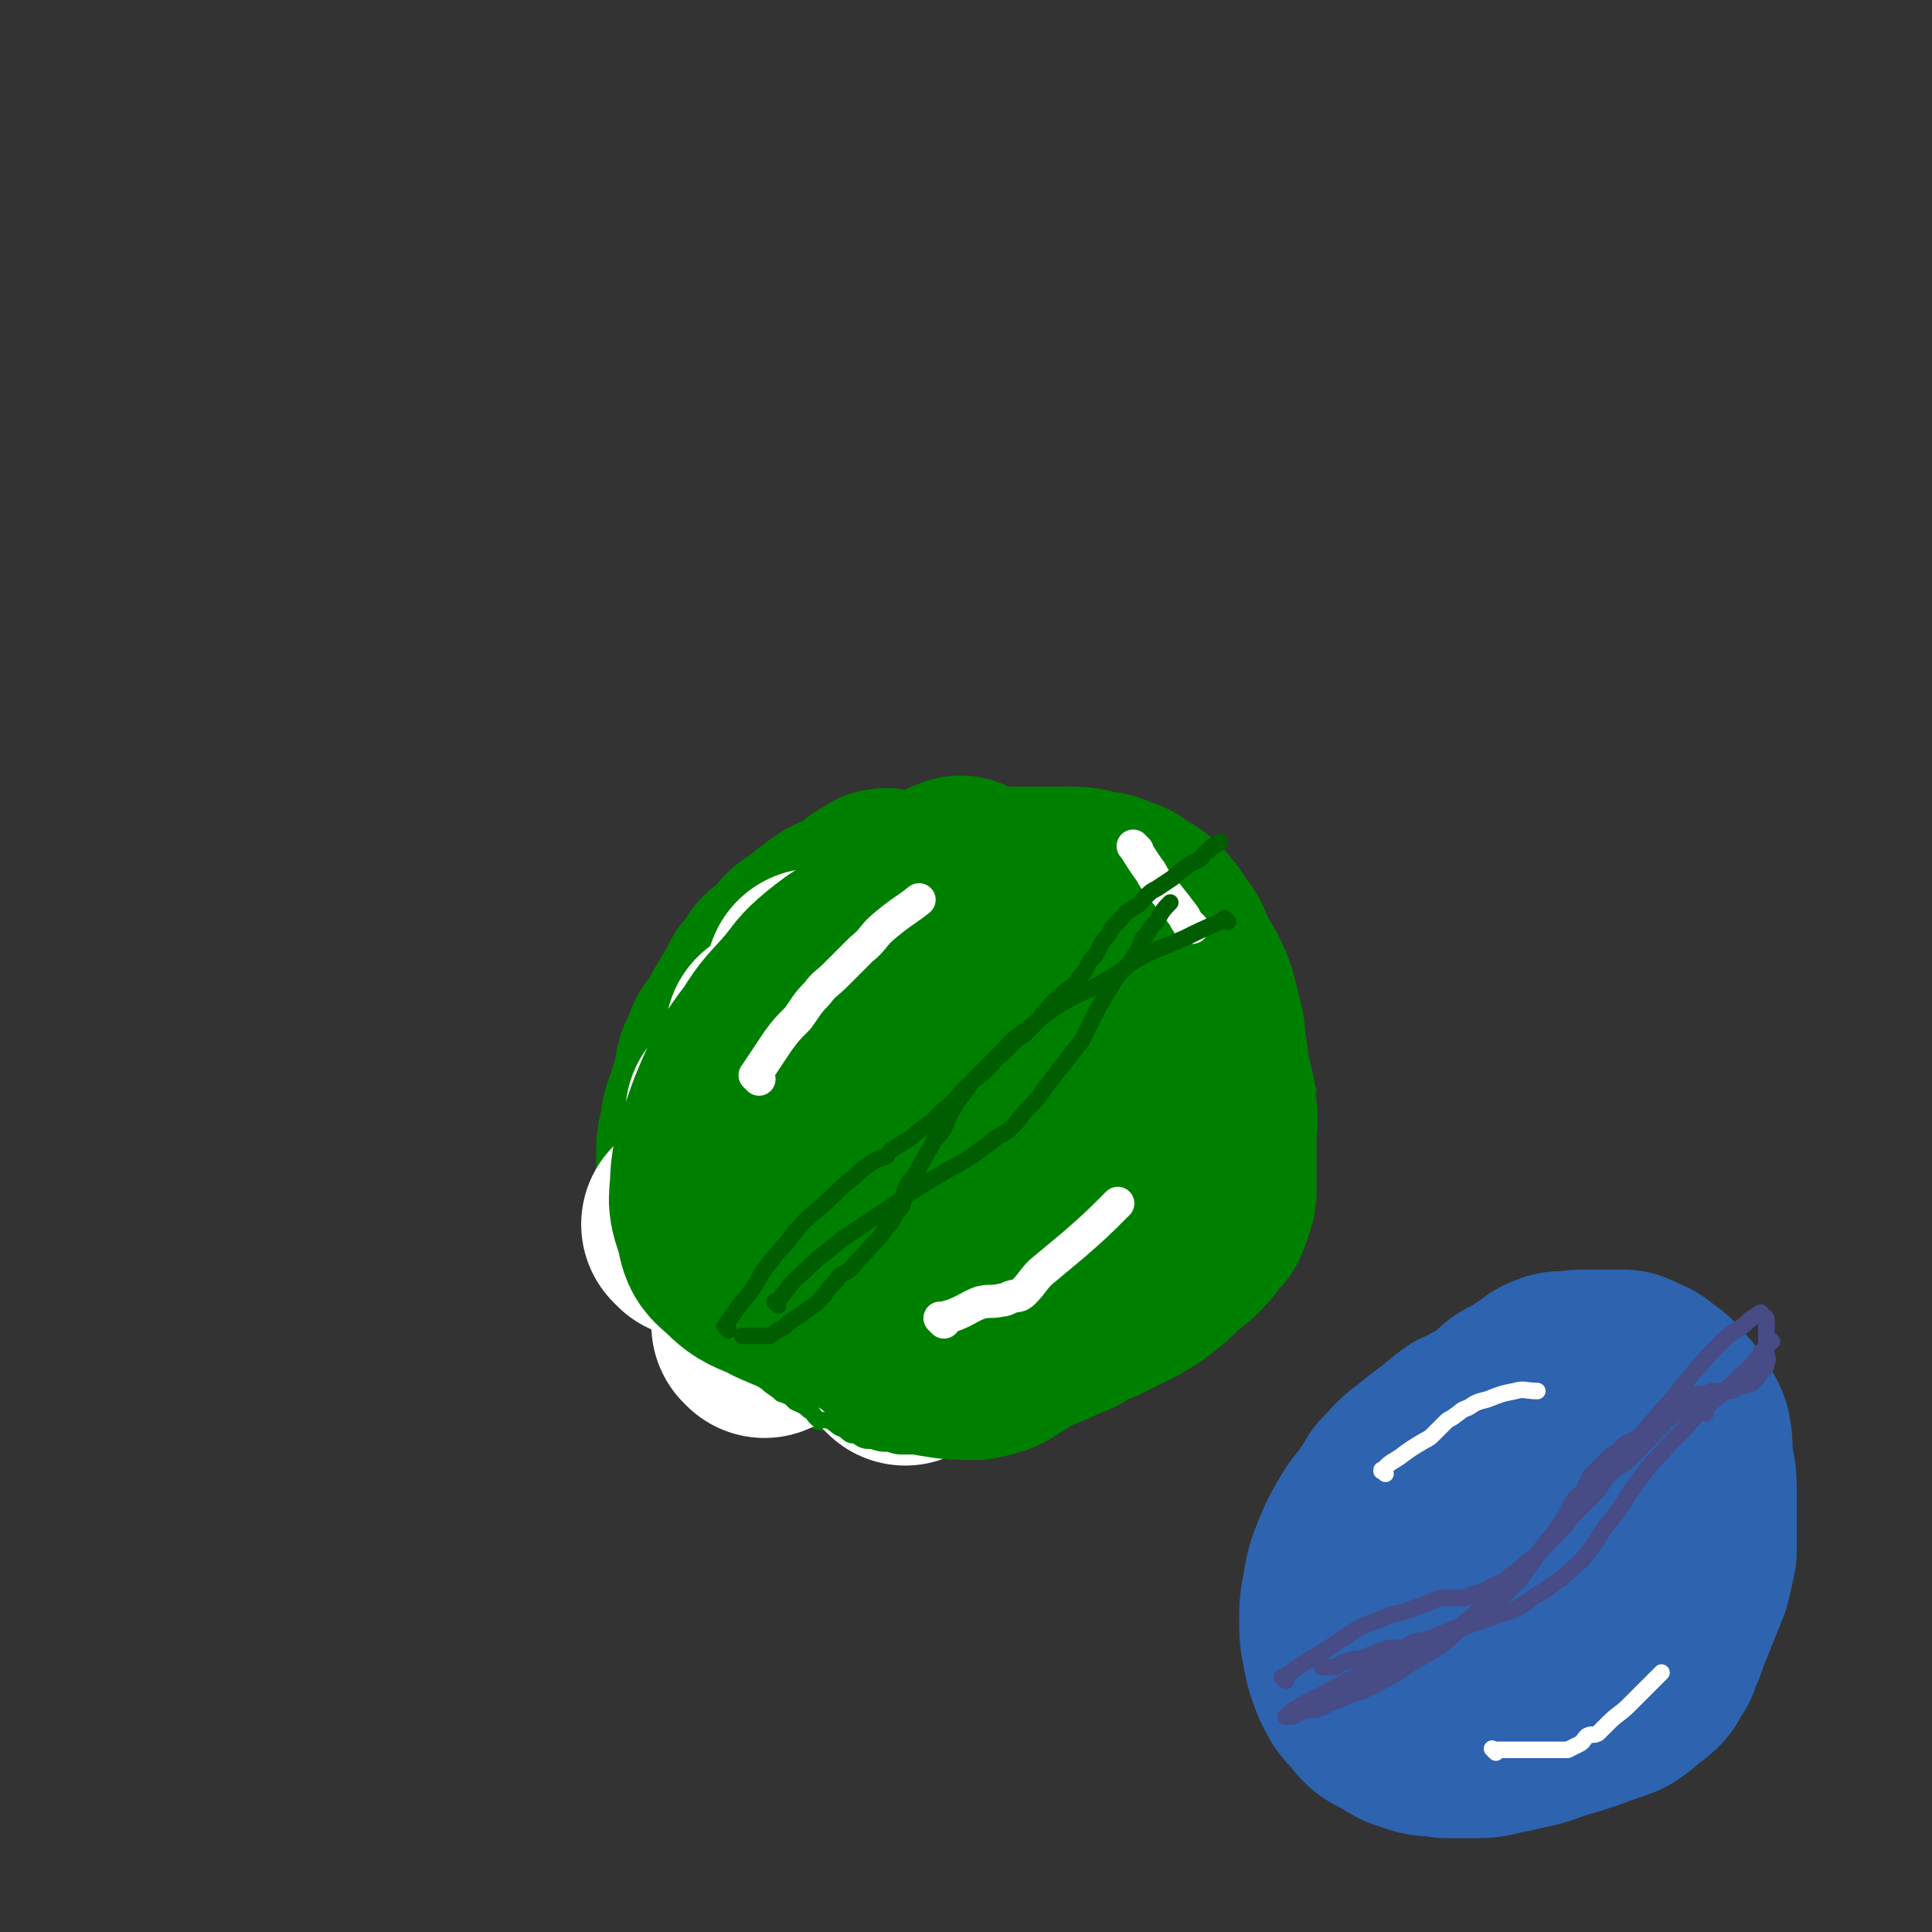 <svg viewBox='0 0 700 700' version='1.1' xmlns='http://www.w3.org/2000/svg' xmlns:xlink='http://www.w3.org/1999/xlink'><rect x="0" y="0" width="700" height="700" fill="#333333" stroke="none"/><g fill='none' stroke='#008000' stroke-width='80' stroke-linecap='round' stroke-linejoin='round'><path d='M322,327c-1,-1 -1,-1 -1,-1 -1,-1 0,0 0,0 0,0 0,0 0,0 0,0 0,-1 0,0 -4,1 -4,2 -8,5 -2,1 -2,1 -3,2 -3,1 -3,1 -5,2 -2,1 -2,1 -4,3 -2,1 -2,1 -4,3 -1,1 -2,1 -3,2 -3,2 -3,2 -4,4 -2,1 -2,2 -3,3 -2,2 -2,2 -4,3 -1,2 -1,2 -2,4 -1,2 -2,1 -3,3 -1,2 -1,2 -2,4 -2,3 -2,3 -3,5 -2,3 -2,3 -3,6 -2,3 -2,2 -4,5 -1,3 -1,4 -3,7 -1,3 0,3 -1,6 -1,3 -1,3 -2,6 -1,3 -1,3 -2,6 -1,3 0,3 -1,6 0,2 -1,2 -1,5 0,3 0,3 0,5 0,3 0,3 0,6 0,1 0,1 0,3 0,3 0,3 0,5 0,2 1,2 1,4 1,2 0,2 1,4 1,2 1,2 2,4 1,2 1,2 2,3 1,2 1,2 2,3 1,2 1,2 3,3 1,1 1,1 3,2 1,1 1,1 3,3 1,1 1,2 2,3 1,1 2,1 4,2 1,1 1,2 3,3 1,0 2,0 3,1 3,1 2,1 4,2 2,1 2,1 3,2 2,1 2,1 4,2 2,0 2,0 4,1 2,0 2,1 5,2 2,0 2,0 4,0 2,0 2,0 5,0 2,1 2,1 4,1 3,0 3,0 6,0 2,0 2,0 5,0 2,0 2,0 5,0 3,0 3,0 7,0 5,0 5,0 9,-1 5,-1 5,-1 9,-2 3,-1 3,-1 5,-2 2,-1 2,-1 3,-1 2,-1 2,0 4,-1 2,-1 2,-1 4,-2 2,-1 2,-1 5,-2 3,-1 3,-2 5,-4 4,-2 4,-2 7,-4 2,-1 2,-1 5,-3 2,-1 1,-2 3,-3 2,-2 3,-2 4,-4 3,-2 3,-2 4,-4 2,-3 2,-3 3,-5 2,-3 2,-2 3,-5 2,-3 2,-3 3,-6 1,-3 1,-3 2,-6 1,-3 1,-3 2,-7 0,-4 0,-4 0,-8 0,-4 1,-4 1,-7 0,-3 0,-3 0,-5 0,-2 0,-2 0,-5 0,-2 -1,-2 -1,-4 0,-3 1,-3 0,-6 -1,-3 -2,-3 -4,-6 -3,-3 -3,-3 -5,-5 -3,-3 -3,-3 -7,-7 -2,-2 -2,-2 -5,-4 -2,-3 -2,-3 -5,-5 -3,-2 -3,-2 -5,-3 -2,-1 -2,-2 -4,-3 -2,-1 -1,-1 -3,-2 -1,-1 -1,0 -3,-1 -1,0 -1,-1 -3,-1 -2,-1 -2,-1 -5,-1 -4,0 -4,0 -7,0 -5,0 -5,0 -9,0 -6,0 -6,0 -11,1 -6,2 -6,2 -12,4 -5,2 -5,2 -10,4 -4,2 -4,3 -8,5 -3,2 -3,3 -6,5 -3,2 -3,2 -6,4 -2,3 -2,3 -4,6 -2,2 -3,2 -4,5 -2,2 -2,2 -2,6 -2,3 -1,3 -2,6 -1,4 -1,4 -1,7 0,4 0,4 0,7 0,4 0,4 0,8 0,4 -1,4 0,8 1,3 2,3 4,6 1,3 1,4 4,6 2,2 3,2 6,3 3,3 3,3 6,5 5,3 6,3 11,4 5,2 6,2 11,2 9,1 9,0 17,0 8,0 9,0 17,-1 8,-1 8,-2 16,-4 4,-2 4,-1 9,-3 3,-1 3,-1 5,-2 2,-1 2,-1 3,-3 2,-3 2,-3 3,-7 1,-5 1,-5 1,-11 0,-7 0,-7 -1,-13 -1,-8 -1,-8 -4,-16 -3,-5 -2,-5 -6,-10 -3,-4 -4,-4 -8,-6 -4,-2 -4,-1 -9,-3 -4,-1 -4,-1 -9,-1 -4,0 -4,0 -8,1 -4,1 -5,1 -8,3 -5,2 -4,2 -8,5 -4,3 -4,2 -7,6 -2,3 -2,3 -3,7 -1,3 -1,3 -2,7 -1,3 -2,3 -1,6 0,3 1,3 2,6 2,3 2,3 4,6 3,2 3,1 6,3 2,2 2,3 5,4 4,2 4,1 8,1 6,0 6,0 12,0 7,0 7,0 14,-1 3,0 3,-1 7,-2 1,0 4,-1 3,0 -2,2 -5,2 -10,5 -7,4 -7,4 -15,8 -7,5 -7,5 -15,9 -6,4 -6,4 -12,6 -5,2 -5,2 -11,3 -4,0 -4,0 -8,0 -3,-1 -4,-1 -6,-2 -3,-2 -3,-3 -5,-6 -2,-4 0,-4 -1,-9 -1,-6 -1,-6 -2,-11 -1,-5 -1,-5 -2,-10 -1,-4 -1,-4 -1,-9 0,-3 0,-3 0,-6 0,-3 0,-3 0,-7 0,-2 0,-2 0,-5 0,-3 0,-3 1,-6 1,-3 1,-3 2,-6 0,-1 0,-1 1,-3 1,-1 1,-1 2,-3 1,-1 1,-2 2,-3 1,-3 1,-3 3,-5 1,-1 1,-1 2,-3 0,-1 0,-1 1,-2 0,-1 0,-1 1,-1 1,-1 1,-1 2,-1 2,-2 2,-2 4,-4 3,-2 4,-2 7,-4 4,-2 4,-2 8,-4 3,-2 3,-2 7,-3 3,-1 3,-2 6,-2 2,-1 3,-1 5,-1 2,0 2,-1 4,-1 4,-1 4,0 7,0 2,0 2,1 4,1 2,1 2,1 4,1 2,0 2,0 3,1 2,2 1,2 3,4 1,2 2,2 3,4 2,2 1,2 3,5 1,2 2,2 3,4 2,4 1,4 3,7 1,4 1,4 3,7 1,4 1,4 3,7 1,3 1,3 2,6 1,3 2,3 3,6 0,3 0,3 1,6 0,3 0,3 1,5 '/><path d='M373,354c-1,-1 -1,-1 -1,-1 -1,-1 0,0 0,0 0,0 0,0 0,0 -1,0 -1,0 -2,0 -4,-2 -4,-2 -8,-5 -2,-1 -2,-2 -4,-3 -2,-2 -3,-1 -5,-2 -2,-1 -2,-1 -4,-2 -2,-1 -2,-1 -4,-2 -2,-1 -2,-1 -4,-2 -2,0 -2,0 -4,0 -2,0 -2,-1 -4,-1 -2,0 -2,0 -5,0 -2,0 -2,0 -4,0 -1,0 -1,0 -3,0 -1,0 -1,0 -2,1 -2,1 -2,1 -4,2 -1,1 -1,1 -1,1 '/><path d='M348,323c-1,-1 -1,-1 -1,-1 -1,-1 0,0 0,0 1,0 1,-1 1,-1 '/></g>
<g fill='none' stroke='#FFFFFF' stroke-width='80' stroke-linecap='round' stroke-linejoin='round'><path d='M314,374c-1,-1 -1,-1 -1,-1 -1,-1 0,0 0,0 0,0 0,0 0,0 -3,2 -3,2 -6,3 -2,1 -2,1 -4,2 -1,1 -2,0 -3,1 -2,1 -1,2 -3,3 -1,1 -1,0 -2,1 -1,1 -1,2 -2,3 -1,2 -1,2 -3,3 0,1 -1,0 -1,1 -1,1 -1,2 -2,4 0,1 0,1 0,3 -1,2 -2,2 -2,4 -1,2 0,3 -1,5 -1,2 -1,2 -2,5 0,2 0,2 0,5 0,2 -1,2 -1,3 0,2 0,2 0,4 0,2 0,2 0,4 0,3 0,3 0,6 0,3 1,3 1,5 1,3 0,3 1,7 0,1 0,1 1,2 1,2 1,2 3,4 1,2 1,2 3,3 2,1 2,1 4,2 2,1 2,1 4,2 2,1 2,1 4,2 2,1 2,1 5,1 3,0 3,0 5,0 5,0 5,0 9,0 5,0 5,0 11,-1 5,0 5,-1 9,-2 2,0 2,0 5,0 1,0 1,0 3,-1 1,0 1,0 2,-1 2,-1 2,-1 5,-3 2,-1 2,-1 5,-3 3,-2 3,-1 5,-3 1,-2 1,-3 2,-4 1,0 2,1 2,1 1,-1 1,-2 2,-3 1,0 1,0 1,-1 1,-2 1,-2 2,-3 1,-1 1,-1 2,-2 1,-1 1,-1 1,-2 1,-1 1,-1 1,-2 1,-1 1,-1 1,-2 1,-2 0,-2 1,-3 1,-2 1,-2 2,-4 1,-1 1,-1 2,-3 1,-1 1,-1 1,-3 0,-2 0,-2 0,-4 0,-1 1,-1 1,-3 0,-2 0,-2 0,-4 0,-1 0,-1 0,-3 0,-2 0,-2 0,-4 0,-2 0,-2 0,-3 0,-3 0,-3 0,-5 0,-2 0,-2 0,-5 0,-1 0,-1 0,-3 0,-1 0,-1 0,-2 -1,-2 -1,-2 -2,-3 -1,-2 0,-2 -1,-3 -1,-2 -1,-1 -2,-3 -1,-1 -1,-1 -1,-2 -1,-2 -1,-2 -2,-4 -1,-2 -1,-2 -2,-4 -2,-1 -2,-1 -3,-2 -1,-2 -1,-2 -2,-3 -1,-1 -1,-2 -2,-2 -1,0 -1,0 -1,0 -1,0 -1,-1 -2,-1 -2,-1 -2,0 -3,-1 -2,0 -2,-1 -3,-1 -2,0 -2,0 -4,0 -2,0 -2,-1 -4,-1 -2,0 -2,0 -4,0 -2,0 -2,0 -5,0 -2,0 -2,1 -5,1 -2,0 -2,0 -5,0 -2,0 -2,1 -4,2 -2,1 -2,1 -4,2 -2,2 -2,2 -3,4 -2,1 -2,2 -3,4 -1,2 -1,2 -2,5 0,2 0,2 -1,4 -1,3 -1,3 -1,5 0,2 0,2 0,4 0,3 0,3 0,6 0,2 1,2 1,3 1,4 1,4 2,7 2,3 2,3 3,5 2,2 2,2 4,3 1,2 1,2 2,4 2,2 2,2 4,3 1,2 1,2 3,3 3,2 3,2 7,2 4,1 4,1 9,1 4,0 4,0 9,0 2,0 2,0 4,0 2,0 2,0 3,-1 1,-1 1,0 2,-1 1,-2 1,-2 2,-4 1,-3 2,-3 2,-6 1,-4 0,-4 0,-9 0,-4 0,-4 -1,-8 -1,-3 -1,-4 -4,-7 -2,-3 -2,-3 -5,-5 -4,-2 -4,-2 -7,-3 -3,-1 -3,0 -7,-1 -3,-1 -3,-1 -7,-1 -4,0 -4,0 -8,1 -3,1 -3,1 -7,2 -3,2 -3,2 -5,4 -3,2 -3,2 -5,4 -2,2 -2,2 -4,5 -1,1 -1,2 -1,3 '/><path d='M297,356c-1,-1 -1,-1 -1,-1 -1,-1 0,0 0,0 0,0 0,0 0,0 '/><path d='M282,376c-1,-1 -1,-1 -1,-1 '/><path d='M268,405c-1,-1 -1,-1 -1,-1 '/><path d='M268,405c-1,-1 -1,-1 -1,-1 -1,-1 0,0 0,0 '/><path d='M252,445c-1,-1 -1,-1 -1,-1 -1,-1 0,0 0,0 0,0 0,0 0,0 '/><path d='M426,395c-1,-1 -1,-1 -1,-1 -1,-1 0,0 0,0 '/><path d='M399,441c-1,-1 -1,-1 -1,-1 '/><path d='M375,470c-1,-1 -1,-1 -1,-1 '/><path d='M328,491c-1,-1 -1,-1 -1,-1 -1,-1 0,0 0,0 '/><path d='M277,481c-1,-1 -1,-1 -1,-1 '/><path d='M396,348c-1,-1 -1,-1 -1,-1 '/></g>
<g fill='none' stroke='#008000' stroke-width='6' stroke-linecap='round' stroke-linejoin='round'><path d='M234,412c-1,-1 -1,-1 -1,-1 -1,-1 0,0 0,0 0,0 0,0 0,0 0,1 0,1 0,1 0,3 -1,3 -1,6 0,2 0,3 0,5 0,1 -1,1 -1,3 0,2 0,2 0,3 0,2 0,2 0,4 0,2 0,2 0,3 0,2 0,2 0,4 1,2 1,3 2,5 1,2 1,2 3,4 1,1 2,1 3,2 1,1 1,2 2,3 1,1 2,1 4,3 1,1 0,1 2,2 1,1 1,1 2,2 2,1 2,2 4,3 2,2 2,2 4,3 2,1 2,1 4,3 2,1 2,1 3,2 2,2 2,2 4,3 1,1 1,0 3,1 2,2 2,2 4,4 1,1 1,1 3,1 2,1 2,2 4,2 1,1 1,1 2,1 3,1 3,1 5,2 2,1 2,1 4,2 1,1 1,2 2,2 2,1 3,1 5,1 2,1 1,2 3,2 3,1 3,1 5,1 4,0 4,0 8,0 3,0 3,0 7,0 4,0 4,0 8,0 2,0 2,0 5,0 3,0 3,0 6,0 3,0 3,0 6,0 3,0 3,0 5,0 3,0 3,0 6,-1 3,-1 3,-1 6,-2 3,-1 3,-1 7,-2 3,-1 2,-2 6,-3 2,-1 3,0 5,-1 3,-1 2,-1 5,-2 1,-1 1,-1 3,-2 2,-1 2,-1 4,-2 3,-1 3,-1 6,-2 2,-1 2,-1 4,-3 2,-1 2,-1 4,-2 2,-1 2,-1 4,-2 2,-1 2,-1 4,-2 3,-2 3,-2 5,-4 4,-2 4,-2 8,-4 4,-2 6,-3 9,-4 '/><path d='M250,398c-1,-1 -1,-1 -1,-1 -1,-1 0,0 0,0 0,0 0,0 0,0 0,0 0,0 0,0 -1,-1 0,0 0,0 -2,4 -3,4 -5,8 -2,4 -2,4 -2,8 -1,3 0,3 0,6 0,4 0,4 0,8 0,3 0,3 0,7 0,4 -1,4 0,7 0,3 1,3 2,6 1,3 1,3 1,6 0,3 0,3 1,6 1,3 1,3 2,6 1,2 0,3 1,5 1,3 1,3 3,6 1,2 1,2 3,4 1,2 1,2 3,4 2,2 1,2 4,5 1,1 1,0 3,2 2,1 2,1 4,3 2,2 2,2 4,3 2,2 2,2 5,4 2,2 3,2 5,4 3,1 3,1 5,3 2,1 3,1 5,3 2,1 1,1 3,3 2,1 3,0 5,1 3,2 2,2 5,3 2,2 2,2 4,2 3,2 3,2 6,2 3,1 3,1 6,1 3,1 3,1 6,1 6,0 6,0 11,0 6,0 6,0 13,0 5,-1 5,-2 10,-2 2,-1 2,0 4,0 2,-1 2,-1 5,-2 2,-1 2,0 5,-1 3,-2 3,-2 6,-4 4,-2 4,-2 7,-3 3,-1 3,-1 6,-2 2,-1 2,-1 3,-2 1,-1 2,-1 3,-2 2,-1 2,-2 4,-3 3,-2 3,-2 6,-5 5,-2 5,-2 10,-5 3,-2 2,-2 5,-4 3,-1 2,-1 5,-3 1,0 1,0 2,-1 1,-1 1,-1 3,-2 3,-2 3,-2 6,-5 0,-1 0,-1 1,-1 '/><path d='M396,305c-1,-1 -1,-1 -1,-1 -1,-1 0,0 0,0 0,0 0,0 0,0 1,0 1,0 2,0 4,1 4,1 8,2 3,1 3,1 6,2 3,2 3,2 5,5 2,2 2,2 4,4 2,3 1,3 4,6 2,3 2,2 5,5 2,2 1,3 3,6 2,2 2,2 4,4 3,3 3,3 5,6 2,3 2,3 3,5 2,3 2,3 3,6 1,3 2,3 3,6 1,2 1,2 2,5 1,2 1,2 3,5 1,2 1,2 2,3 1,2 1,2 2,3 1,1 1,1 2,2 1,1 1,1 2,2 1,2 1,2 2,3 1,2 1,2 2,4 1,1 1,1 3,3 2,2 2,2 4,4 '/></g>
<g fill='none' stroke='#008000' stroke-width='80' stroke-linecap='round' stroke-linejoin='round'><path d='M320,426c-1,-1 -1,-1 -1,-1 -1,-1 0,0 0,0 2,-7 1,-7 4,-14 2,-5 2,-5 4,-10 3,-5 3,-5 6,-9 3,-5 3,-5 7,-9 6,-5 6,-5 13,-8 8,-4 8,-4 17,-5 7,-2 8,-3 15,-1 5,1 7,2 9,6 4,8 3,10 2,19 -1,13 -1,13 -4,25 -3,12 -3,12 -7,25 -3,10 -2,10 -7,21 -3,7 -3,7 -7,13 -4,4 -4,5 -8,7 -4,3 -5,3 -10,4 -6,0 -7,0 -13,-1 -6,-2 -6,-1 -11,-4 -9,-7 -10,-6 -17,-15 -8,-10 -8,-11 -11,-23 -3,-13 -3,-14 -1,-27 2,-13 3,-14 9,-26 7,-15 7,-15 17,-27 9,-11 9,-11 20,-20 8,-6 8,-7 17,-11 8,-4 8,-5 16,-6 7,-1 8,-1 14,1 5,2 5,2 8,7 5,8 5,8 6,17 0,13 0,14 -5,26 -5,15 -7,14 -14,28 -6,12 -5,12 -12,23 -6,9 -6,10 -13,18 -5,5 -6,5 -12,10 -6,4 -6,4 -12,6 -9,3 -9,3 -18,4 -8,1 -8,1 -17,0 -8,-1 -8,-1 -15,-4 -7,-3 -8,-3 -13,-8 -5,-5 -5,-5 -7,-12 -2,-9 -1,-10 1,-18 3,-13 3,-13 9,-25 7,-13 7,-13 16,-25 9,-11 9,-11 19,-21 7,-7 7,-7 15,-12 5,-4 5,-4 11,-6 4,-1 5,0 9,1 4,1 5,1 8,4 4,4 5,4 6,10 3,8 2,9 2,17 0,10 0,10 -3,20 -3,11 -3,11 -8,21 -4,9 -5,9 -10,17 -4,7 -3,7 -8,13 -4,5 -4,5 -9,8 -5,4 -5,4 -11,6 -6,3 -6,3 -12,4 -7,2 -7,2 -14,2 -6,0 -6,1 -12,-1 -5,-2 -6,-3 -10,-7 -4,-3 -4,-4 -5,-9 -2,-7 -3,-7 -2,-14 0,-8 1,-8 3,-16 3,-9 3,-9 7,-18 4,-8 4,-8 10,-16 5,-8 5,-7 12,-15 5,-6 4,-6 10,-11 5,-4 5,-4 10,-7 4,-2 5,-2 9,-3 4,-1 4,0 8,-1 4,0 4,-1 7,-1 3,0 4,0 7,1 3,1 2,2 5,4 1,1 2,1 2,2 2,7 2,7 3,14 1,7 1,7 0,13 -1,7 -1,7 -3,13 -2,7 -2,7 -5,14 -3,6 -3,6 -6,12 -3,6 -4,6 -8,10 -4,5 -4,5 -8,9 -5,4 -5,3 -10,6 -5,3 -5,3 -10,5 -5,1 -5,1 -11,2 -4,1 -4,0 -8,0 -4,0 -5,1 -8,0 -4,-1 -5,-1 -6,-4 -3,-3 -2,-4 -2,-9 -1,-7 -1,-7 0,-15 1,-9 0,-10 4,-18 3,-9 4,-9 9,-18 5,-6 5,-6 9,-13 4,-5 4,-5 9,-10 4,-4 4,-4 8,-7 4,-3 4,-3 8,-6 4,-4 4,-4 9,-7 5,-3 5,-4 10,-6 6,-3 6,-3 12,-5 5,-2 6,-2 11,-3 5,-1 6,-1 11,-1 4,0 4,0 9,0 4,0 4,0 9,0 4,0 4,0 8,1 4,1 4,0 7,2 4,1 4,1 6,3 4,2 4,2 6,4 3,3 3,4 5,7 3,3 2,3 4,7 2,4 2,4 4,7 2,4 2,4 3,7 1,4 1,4 2,8 1,4 1,4 1,8 1,4 1,4 1,8 1,4 1,4 2,8 1,4 1,4 1,8 1,3 0,3 0,7 0,3 0,3 0,7 0,3 0,3 0,7 0,3 0,3 0,6 0,3 0,3 -1,5 -1,4 -1,4 -3,6 -3,4 -3,4 -6,7 -5,4 -5,4 -9,8 -5,4 -5,4 -10,7 -6,3 -6,3 -12,6 -5,2 -5,2 -10,5 -6,2 -6,3 -12,5 -7,1 -7,1 -13,2 -7,1 -7,1 -14,1 -7,0 -7,0 -14,-2 -8,-1 -8,0 -15,-4 -8,-4 -8,-4 -14,-11 -5,-6 -5,-6 -9,-14 -2,-6 -1,-6 -2,-12 0,-1 0,-1 0,-1 '/></g>
<g fill='none' stroke='#FFFFFF' stroke-width='12' stroke-linecap='round' stroke-linejoin='round'><path d='M342,479c-1,-1 -1,-1 -1,-1 -1,-1 0,0 0,0 2,0 2,-1 3,-1 6,-2 6,-3 11,-5 4,-1 4,0 8,-1 1,0 1,0 3,-1 3,-1 3,0 5,-2 3,-3 3,-4 6,-7 6,-5 6,-5 12,-10 8,-7 8,-7 16,-15 0,0 0,0 0,0 '/><path d='M275,391c-1,-1 -1,-1 -1,-1 -1,-1 0,0 0,0 0,0 0,0 0,0 0,0 0,-1 0,-1 4,-6 4,-6 8,-12 3,-4 3,-4 7,-8 3,-4 3,-5 7,-9 3,-4 3,-3 7,-7 4,-4 4,-4 9,-9 5,-4 4,-5 9,-9 6,-5 7,-5 12,-9 '/><path d='M412,308c-1,-1 -1,-1 -1,-1 -1,-1 0,0 0,0 0,0 0,0 0,0 0,0 -1,-1 0,0 2,3 3,5 6,9 2,4 3,4 5,7 4,5 4,5 7,9 1,2 1,2 2,3 0,1 0,1 1,1 '/></g>
<g fill='none' stroke='#2D63AF' stroke-width='80' stroke-linecap='round' stroke-linejoin='round'><path d='M536,549c-1,-1 -1,-1 -1,-1 -1,-1 0,0 0,0 0,0 0,0 0,0 0,-2 0,-2 0,-5 1,-7 1,-7 2,-13 1,-3 2,-3 3,-6 1,-2 0,-2 1,-4 1,-2 1,-2 2,-3 1,-2 1,-2 2,-3 2,-2 2,-2 3,-3 2,-2 3,-2 5,-3 3,-2 3,-2 6,-4 3,-2 2,-2 5,-3 2,-1 2,0 4,0 2,0 2,-1 5,-1 2,0 2,0 5,0 2,0 2,0 4,0 3,0 3,0 6,0 1,0 1,0 2,1 3,1 4,1 6,3 3,2 3,2 5,4 2,3 3,3 4,5 2,4 3,4 4,7 1,5 0,6 1,11 1,5 1,5 1,10 0,6 0,6 0,12 0,5 0,5 0,9 -1,5 -1,5 -2,9 -2,5 -2,5 -4,10 -2,5 -2,5 -4,10 -1,4 -2,4 -3,8 -2,3 -2,3 -3,5 -2,2 -2,2 -4,3 -3,3 -3,3 -6,5 -5,2 -6,2 -11,4 -6,2 -6,2 -13,4 -5,2 -5,2 -10,3 -4,1 -4,1 -9,2 -4,1 -4,1 -8,1 -5,0 -5,0 -10,0 -6,-1 -6,0 -11,-2 -4,-1 -4,-2 -8,-4 -4,-2 -4,-2 -7,-6 -3,-3 -3,-3 -5,-7 -2,-5 -2,-5 -3,-10 -1,-5 -1,-5 -1,-10 0,-5 0,-5 1,-10 1,-6 1,-6 3,-11 2,-5 2,-5 5,-10 2,-4 3,-4 5,-7 2,-3 2,-3 4,-6 1,-2 1,-2 3,-3 1,-2 1,-2 3,-4 2,-2 3,-2 5,-4 3,-2 3,-3 7,-5 3,-3 3,-3 7,-6 3,-1 3,-1 6,-3 3,-1 3,-1 6,-2 2,-1 2,0 3,-1 3,-1 3,-2 6,-2 2,-1 2,0 4,0 2,0 2,0 4,0 2,0 2,0 4,0 2,1 2,1 4,2 2,1 2,1 3,3 2,2 2,2 3,4 2,3 2,3 3,6 1,2 0,3 1,6 0,3 0,3 1,6 0,3 0,3 1,6 0,3 0,3 1,5 0,3 0,3 0,6 0,3 0,3 0,6 0,3 0,3 0,5 0,3 0,3 0,5 0,2 0,2 -1,4 0,2 0,2 -1,3 0,2 0,2 -1,4 0,1 0,1 -1,3 0,1 0,1 -1,2 -1,2 -1,1 -2,2 -2,1 -2,1 -3,2 -1,1 -1,2 -2,2 -3,2 -4,2 -7,3 -3,2 -3,3 -6,4 -2,0 -2,-1 -5,-1 -2,0 -2,1 -5,1 -3,0 -3,0 -6,0 -2,0 -2,0 -5,0 -3,0 -3,0 -5,0 -3,0 -3,0 -5,-1 -3,-1 -2,-2 -4,-4 -1,-1 -1,-1 -2,-2 0,-1 0,-1 0,-1 0,-2 0,-2 0,-3 0,-1 0,-1 0,-2 1,-3 1,-3 2,-5 0,-1 0,-1 0,-1 '/></g>
<g fill='none' stroke='#FFFFFF' stroke-width='6' stroke-linecap='round' stroke-linejoin='round'><path d='M502,534c-1,-1 -1,-1 -1,-1 -1,-1 0,0 0,0 0,0 0,0 0,0 0,0 -1,0 0,0 2,-3 3,-3 6,-5 4,-3 4,-3 9,-6 2,-1 2,-1 4,-3 1,-1 1,-1 2,-2 1,-1 1,-1 2,-2 1,-1 2,-1 3,-2 3,-2 2,-2 5,-3 3,-2 3,-2 7,-3 5,-2 5,-2 10,-3 3,-1 4,0 8,0 0,0 0,0 0,0 '/><path d='M542,635c-1,-1 -1,-1 -1,-1 -1,-1 0,0 0,0 0,0 0,0 0,0 2,0 2,0 4,0 6,0 6,0 11,0 3,0 3,0 5,0 2,0 2,0 4,0 0,0 0,0 1,0 1,0 1,0 2,0 2,-1 2,-1 4,-2 2,-1 1,-1 3,-3 2,-1 2,0 4,-1 2,-2 2,-2 4,-4 3,-3 4,-3 7,-6 6,-6 6,-6 11,-11 1,-1 1,-1 1,-1 '/></g>
<g fill='none' stroke='#474B86' stroke-width='6' stroke-linecap='round' stroke-linejoin='round'><path d='M618,512c-1,-1 -1,-1 -1,-1 -1,-1 0,0 0,0 0,0 0,0 0,0 -1,0 -1,0 -3,0 -3,0 -3,0 -6,1 -3,0 -3,1 -5,2 -3,2 -2,2 -5,4 -3,2 -3,2 -5,3 -2,1 -2,1 -4,2 -2,2 -2,2 -3,3 -2,1 -2,1 -3,2 -2,2 -2,2 -3,3 -2,2 -2,2 -4,4 -1,2 -1,2 -2,5 -2,2 -3,2 -4,4 -2,3 -2,4 -4,7 -1,2 -1,1 -2,3 -2,3 -2,3 -3,5 -3,3 -3,3 -5,6 -3,4 -3,4 -5,7 -3,3 -3,3 -6,6 -3,3 -2,3 -5,5 -2,1 -2,1 -4,2 -2,1 -2,1 -4,2 -2,1 -2,2 -5,3 -2,1 -2,1 -5,2 -2,1 -2,1 -5,2 -2,1 -2,0 -5,1 -2,1 -1,1 -3,2 -2,0 -2,0 -4,0 -2,0 -2,0 -3,1 -2,0 -2,0 -4,1 -3,1 -2,1 -5,2 -2,0 -2,0 -5,1 -2,0 -2,1 -4,2 -2,0 -2,0 -4,0 0,0 -1,0 -1,0 '/><path d='M466,609c-1,-1 -1,-1 -1,-1 -1,-1 0,0 0,0 0,0 0,0 0,0 0,0 -1,0 0,0 6,-5 7,-5 15,-10 6,-4 6,-4 12,-8 6,-3 6,-2 12,-5 5,-1 5,-1 10,-3 4,-1 4,-2 8,-3 3,0 3,0 6,0 0,0 0,0 1,0 2,0 2,0 4,-1 2,-1 2,-1 4,-1 3,-2 3,-2 5,-3 3,-1 3,-1 5,-3 3,-2 3,-2 5,-4 4,-3 4,-3 7,-6 3,-3 3,-3 7,-7 2,-2 2,-3 4,-5 3,-3 3,-3 6,-6 3,-3 3,-3 5,-6 2,-3 2,-3 5,-5 2,-2 2,-1 4,-3 1,-1 1,-1 3,-3 1,-1 1,-1 3,-3 1,-1 1,-1 2,-2 2,-2 2,-3 4,-4 1,-2 1,-2 3,-3 1,-2 1,-2 2,-4 0,-1 0,-1 1,-2 0,0 1,0 1,0 0,-1 0,-1 0,-1 0,-1 1,0 1,0 2,0 1,-1 3,-1 2,-1 2,-1 5,-1 2,-1 2,-1 5,-1 2,0 2,0 4,0 1,0 1,-1 2,-1 2,-1 2,-1 3,-1 2,-1 2,0 3,-1 2,-2 2,-2 3,-4 1,-1 2,-1 2,-3 1,-2 0,-2 0,-4 0,-2 0,-2 0,-4 0,-2 0,-2 0,-4 0,-1 0,-1 0,-2 0,-1 0,-1 0,-1 0,-1 0,-1 0,-1 0,-1 -1,-1 -1,-1 -1,-1 -1,0 -1,-1 0,0 0,-1 0,0 -1,0 -1,0 -2,1 -2,1 -2,1 -4,3 -4,3 -4,2 -8,6 -6,6 -6,6 -11,12 -6,7 -5,7 -11,13 -5,6 -5,6 -10,12 -5,6 -5,6 -10,12 -5,6 -6,6 -11,12 -5,6 -6,6 -11,12 -4,5 -3,5 -8,10 -4,4 -5,4 -9,8 -4,4 -4,4 -8,7 -5,5 -5,5 -10,10 -4,3 -4,3 -9,6 -4,2 -4,2 -8,5 -3,2 -3,2 -7,4 -4,2 -4,2 -8,4 -4,1 -4,1 -8,3 -4,1 -4,2 -7,3 -3,1 -3,0 -6,1 -2,1 -2,1 -4,2 -1,0 -3,0 -2,0 2,-2 3,-3 7,-5 8,-4 8,-4 15,-8 9,-4 9,-5 17,-8 8,-4 8,-4 16,-7 6,-3 6,-3 11,-5 5,-2 6,-2 11,-4 4,-1 4,-1 8,-3 4,-3 4,-3 9,-6 5,-4 5,-3 10,-8 4,-3 4,-4 8,-9 3,-5 3,-5 7,-10 3,-4 3,-4 6,-9 3,-4 3,-4 6,-8 3,-4 4,-4 7,-8 3,-3 3,-3 6,-6 3,-3 3,-4 7,-7 3,-3 3,-3 7,-6 3,-3 3,-3 7,-7 2,-2 3,-2 5,-5 1,-1 1,-1 2,-3 1,-1 1,-1 2,-2 0,-1 0,-1 0,-2 0,0 1,0 2,0 '/></g>
<g fill='none' stroke='#005E00' stroke-width='6' stroke-linecap='round' stroke-linejoin='round'><path d='M264,482c-1,-1 -1,-1 -1,-1 -1,-1 0,0 0,0 0,0 0,0 0,0 0,-1 0,-1 0,-1 4,-6 4,-6 9,-12 4,-6 3,-6 8,-12 3,-4 3,-3 6,-7 3,-4 3,-4 6,-7 4,-4 5,-4 9,-8 4,-4 4,-4 9,-8 3,-3 3,-3 8,-6 1,-1 1,0 3,-1 1,-1 1,-2 3,-3 1,-1 2,-1 3,-2 4,-2 3,-2 7,-5 4,-3 4,-3 8,-7 5,-4 4,-4 8,-8 4,-4 4,-3 8,-7 2,-2 2,-3 5,-5 2,-2 2,-2 4,-4 2,-2 2,-2 4,-3 1,-1 1,-1 2,-2 2,-2 2,-2 3,-3 2,-3 2,-3 4,-5 2,-3 2,-2 5,-5 2,-2 3,-2 5,-4 1,-2 1,-2 3,-4 1,-2 1,-2 2,-4 1,-1 1,-1 2,-2 1,-2 1,-2 2,-4 1,-2 2,-2 3,-4 1,-2 1,-2 2,-3 1,-1 1,-1 2,-2 2,-2 1,-2 3,-3 1,-1 2,-1 3,-2 2,-1 2,-2 3,-3 2,-2 2,-2 4,-3 3,-2 3,-2 6,-4 2,-2 2,-2 5,-4 2,-2 2,-1 5,-3 1,-1 1,-2 3,-3 1,-2 2,-1 4,-3 0,0 0,0 0,0 '/><path d='M445,334c-1,-1 -1,-1 -1,-1 -1,-1 0,0 0,0 -1,0 -1,0 -2,1 -7,3 -7,3 -13,6 -7,3 -8,3 -14,6 -8,4 -7,5 -14,9 -8,5 -9,4 -17,9 -6,4 -6,4 -12,9 -6,4 -6,5 -11,10 -4,4 -4,4 -8,8 -3,4 -3,4 -6,8 -3,5 -3,5 -5,10 -3,4 -3,3 -5,7 -3,5 -3,5 -5,9 -2,3 -3,3 -4,6 -1,2 0,3 -1,5 0,1 0,1 -1,2 -1,1 -1,1 -2,3 -1,2 -1,2 -3,4 -2,3 -2,3 -5,6 -4,5 -4,4 -8,9 -3,2 -3,1 -5,4 -4,4 -3,4 -7,8 -4,3 -4,3 -7,5 -3,2 -3,2 -5,4 -3,1 -3,2 -5,3 -2,0 -2,0 -3,0 -2,0 -2,0 -3,0 -1,0 -1,0 -2,0 -1,0 -1,0 -1,0 -1,0 -1,0 -1,0 '/><path d='M282,473c-1,-1 -1,-1 -1,-1 -1,-1 0,0 0,0 5,-5 4,-6 10,-11 7,-7 7,-6 14,-12 9,-6 9,-6 18,-12 7,-5 7,-5 15,-10 7,-4 7,-4 14,-8 4,-3 4,-3 8,-6 4,-3 4,-2 7,-5 3,-3 3,-4 6,-7 3,-3 3,-3 5,-6 3,-4 3,-4 7,-9 3,-4 3,-4 7,-9 3,-6 3,-6 6,-12 3,-5 3,-5 6,-10 3,-4 3,-3 6,-7 1,-2 1,-2 2,-3 1,-2 1,-3 2,-5 0,0 1,0 1,-1 1,-1 1,-1 2,-3 1,-1 1,-1 2,-2 2,-4 3,-5 5,-7 '/></g>
</svg>